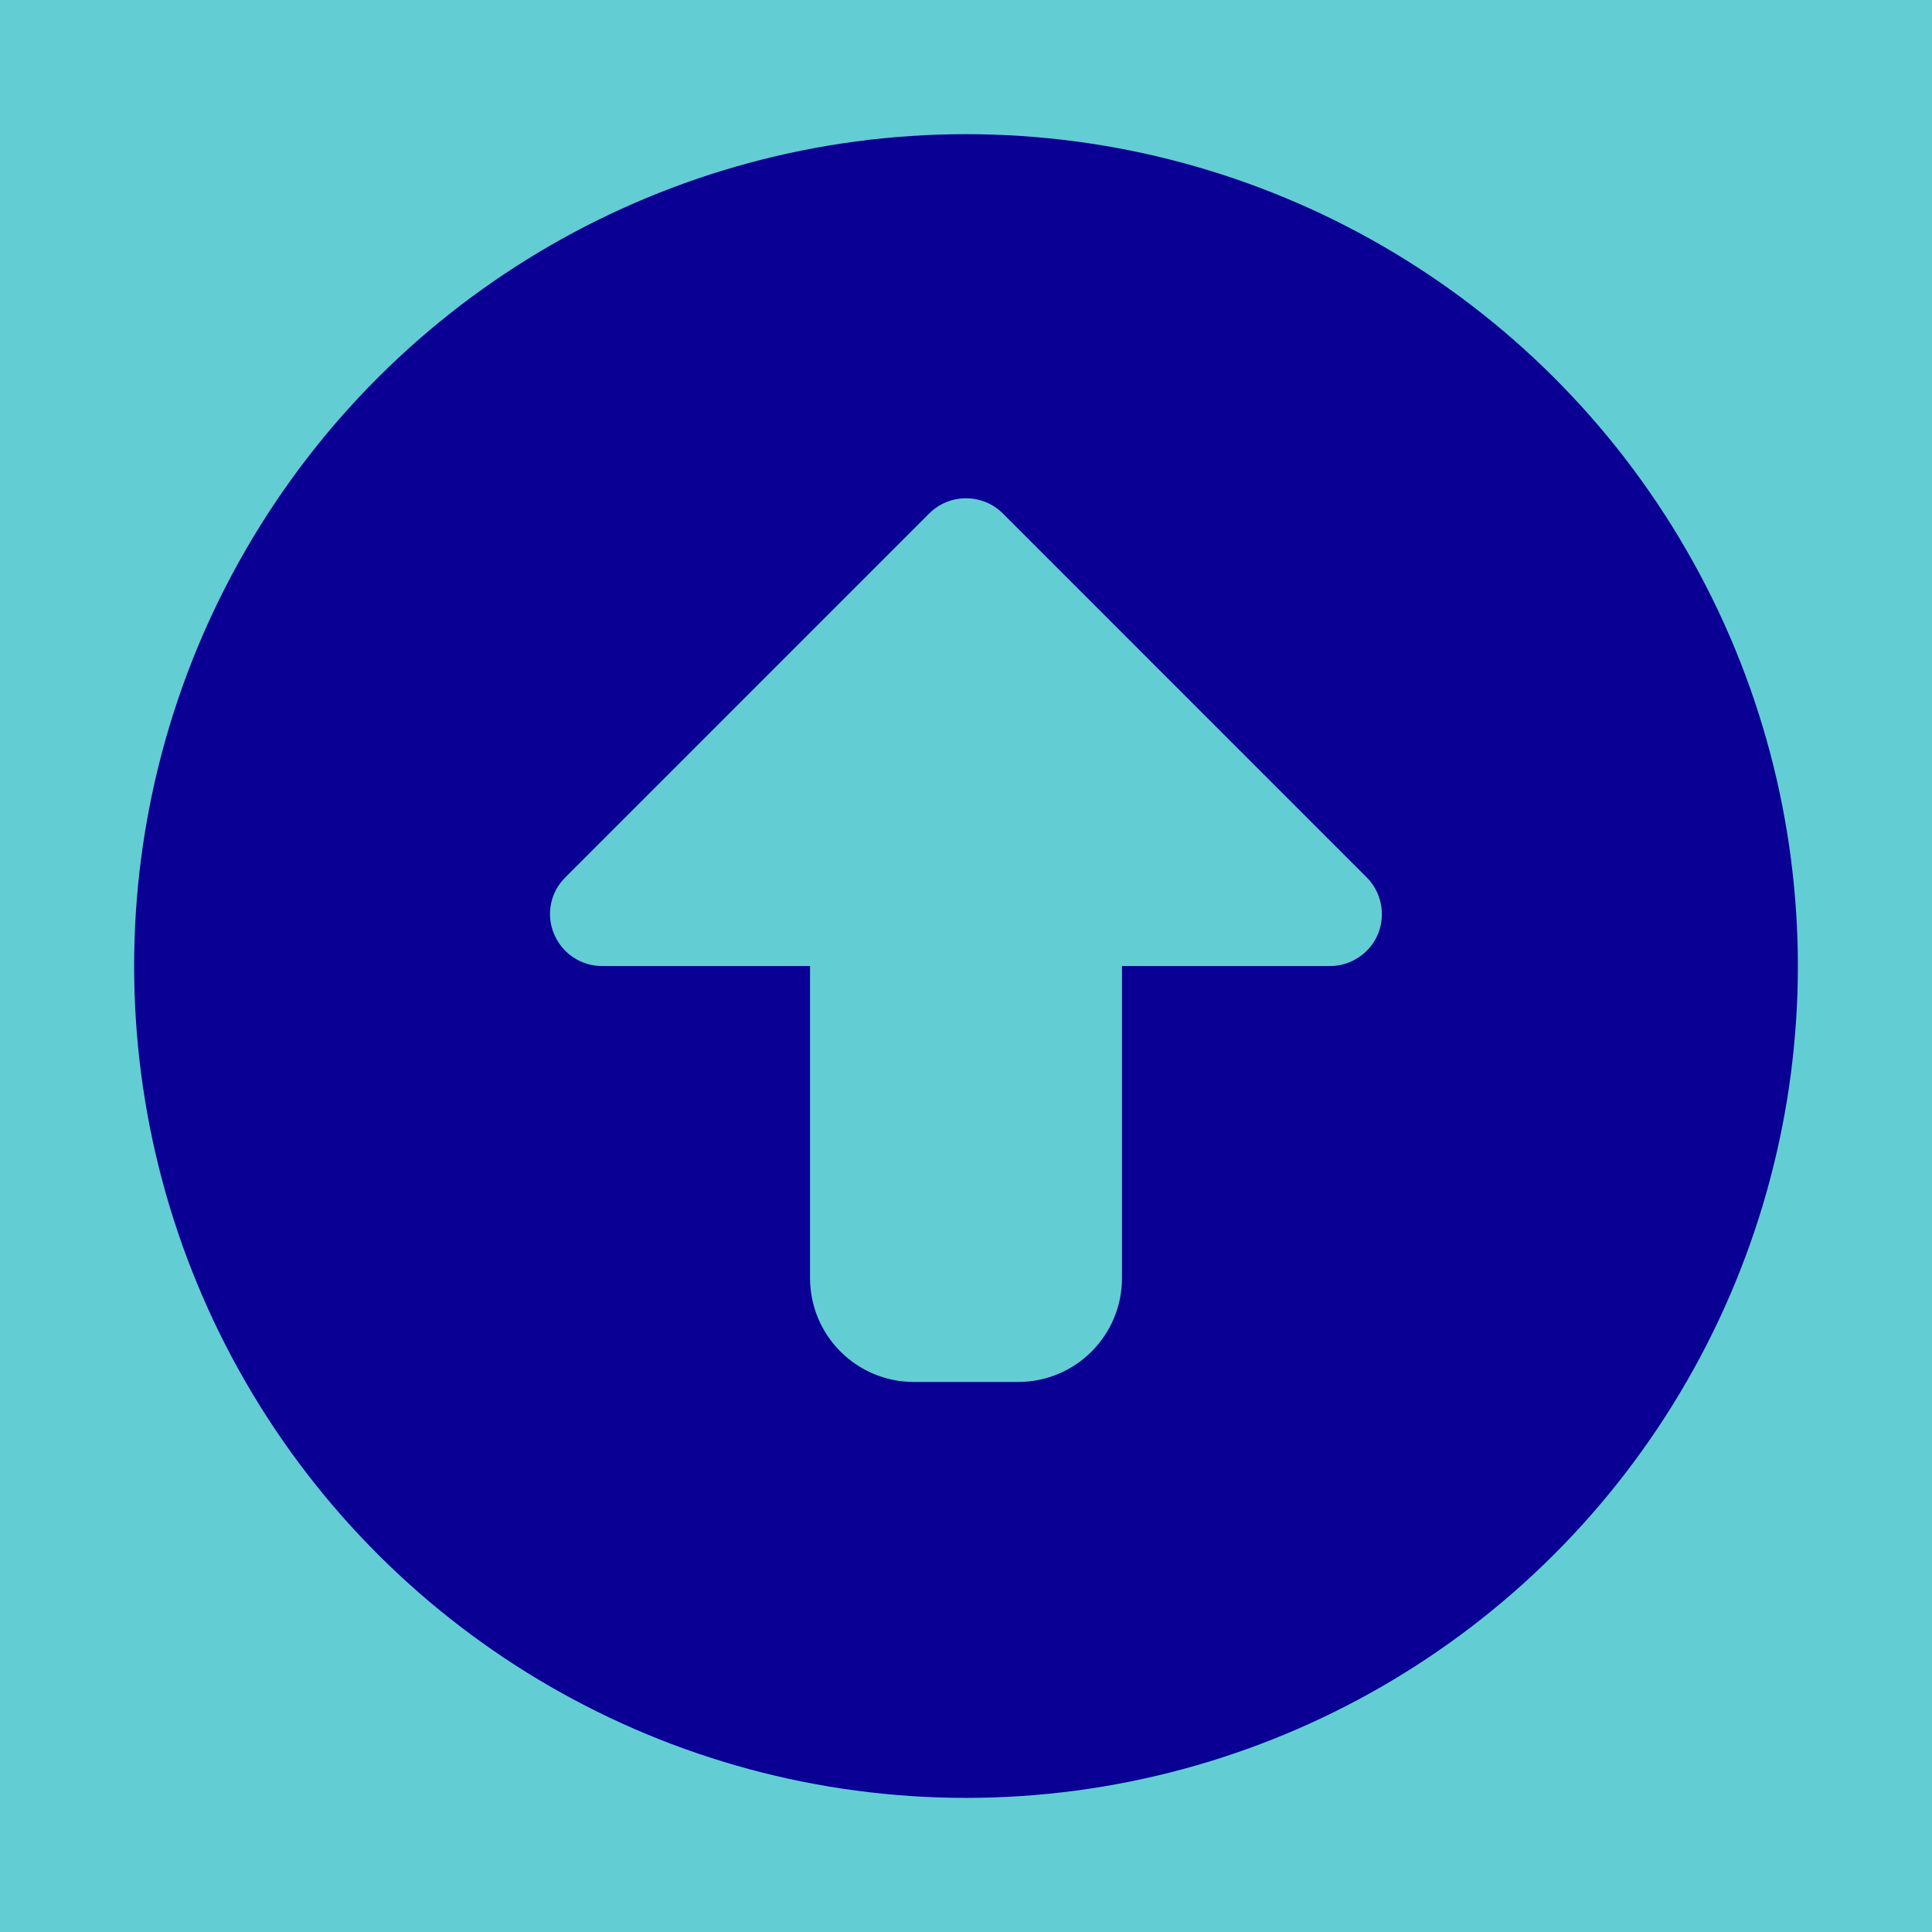 <?xml version="1.0" encoding="UTF-8"?>
<svg id="Layer_1" xmlns="http://www.w3.org/2000/svg" viewBox="0 0 71.998 72">
  <defs>
    <style>
      .cls-1 {
        fill: #63cdd4;
      }

      .cls-2 {
        fill: #0a0094;
      }
    </style>
  </defs>
  <rect class="cls-1" x="-.001" y="0" width="72" height="72"/>
  <path class="cls-2" d="M9.152,51.5c-5.538-9.592-5.538-21.408,0-31s15.771-15.5,26.847-15.5,21.309,5.908,26.847,15.5,5.538,21.408,0,31-15.771,15.5-26.847,15.5-21.309-5.908-26.847-15.5ZM34.631,19.132l-13.562,13.563c-.557.545-.727,1.381-.424,2.107s1.005,1.199,1.792,1.199h7.75v11.625c0,2.143,1.731,3.875,3.875,3.875h3.875c2.144,0,3.875-1.732,3.875-3.875v-11.625h7.75c.787,0,1.501-.484,1.792-1.199.291-.715.133-1.55-.424-2.107l-13.562-13.563c-.75-.751-1.986-.751-2.736,0Z"/>
</svg>